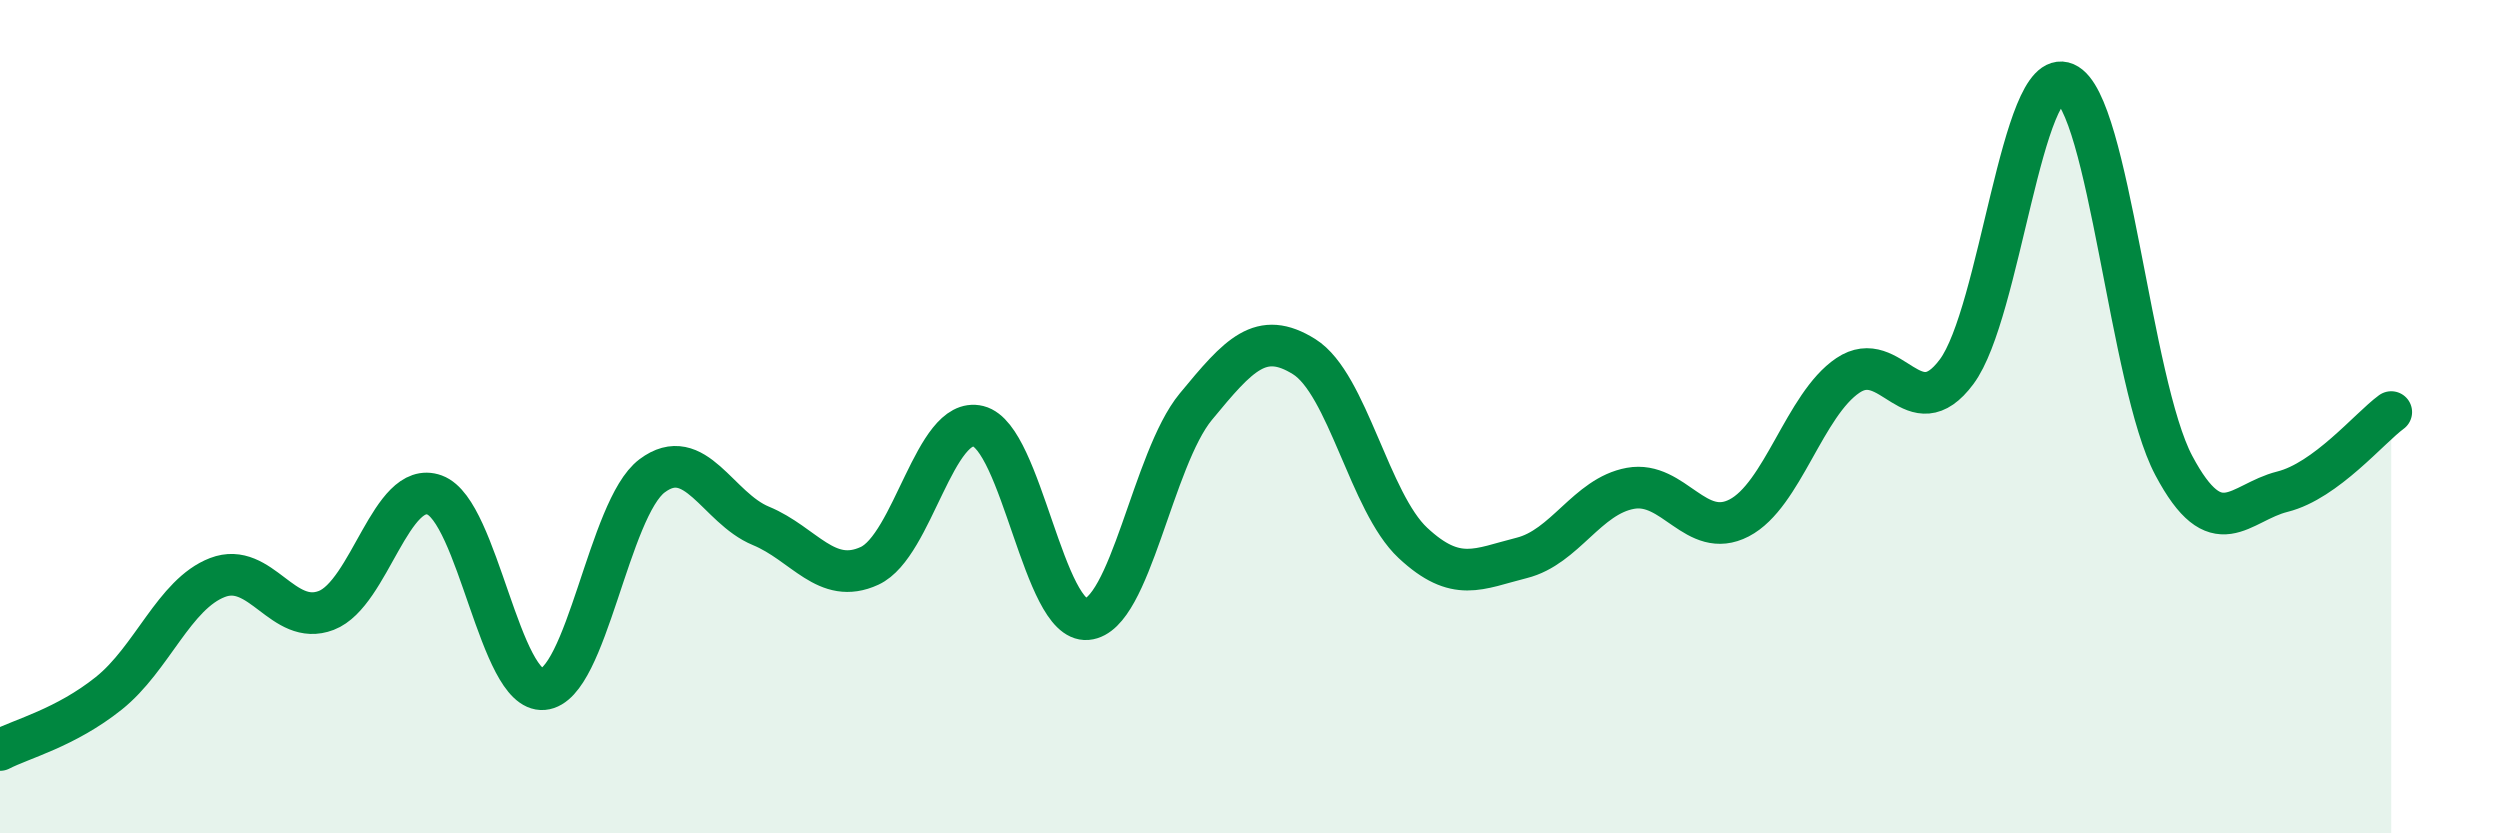 
    <svg width="60" height="20" viewBox="0 0 60 20" xmlns="http://www.w3.org/2000/svg">
      <path
        d="M 0,18 C 0.52,17.73 1.57,17.47 2.61,16.64 C 3.65,15.81 4.18,14.26 5.22,13.86 C 6.26,13.46 6.79,15.05 7.83,14.65 C 8.87,14.25 9.39,11.5 10.43,11.88 C 11.47,12.26 12,16.63 13.04,16.54 C 14.08,16.45 14.61,12.2 15.65,11.42 C 16.69,10.64 17.22,12.19 18.26,12.62 C 19.3,13.05 19.83,14.06 20.87,13.58 C 21.91,13.1 22.44,9.97 23.48,10.23 C 24.52,10.49 25.05,14.95 26.09,14.86 C 27.13,14.77 27.66,11.02 28.7,9.76 C 29.74,8.5 30.26,7.91 31.3,8.56 C 32.34,9.21 32.87,12.06 33.91,13.03 C 34.95,14 35.48,13.65 36.52,13.39 C 37.56,13.13 38.09,11.91 39.13,11.72 C 40.17,11.53 40.7,12.97 41.74,12.43 C 42.78,11.89 43.31,9.71 44.35,9.01 C 45.39,8.31 45.92,10.32 46.96,8.92 C 48,7.52 48.53,1.55 49.57,2 C 50.61,2.45 51.13,9.21 52.17,11.17 C 53.21,13.13 53.74,12.06 54.78,11.8 C 55.82,11.54 56.87,10.27 57.39,9.89L57.39 20L0 20Z"
        fill="#008740"
        opacity="0.1"
        stroke-linecap="round"
        stroke-linejoin="round"
      />
      <path
        d="M 0,18 C 0.52,17.73 1.57,17.47 2.61,16.64 C 3.65,15.81 4.18,14.26 5.22,13.86 C 6.26,13.46 6.79,15.05 7.83,14.65 C 8.87,14.25 9.39,11.5 10.43,11.88 C 11.47,12.26 12,16.63 13.04,16.54 C 14.08,16.45 14.61,12.2 15.65,11.42 C 16.69,10.64 17.22,12.19 18.26,12.62 C 19.3,13.05 19.83,14.06 20.87,13.58 C 21.91,13.1 22.44,9.97 23.48,10.23 C 24.52,10.49 25.05,14.95 26.09,14.86 C 27.13,14.77 27.66,11.02 28.7,9.76 C 29.74,8.5 30.26,7.91 31.3,8.56 C 32.34,9.21 32.87,12.06 33.91,13.03 C 34.95,14 35.48,13.65 36.52,13.39 C 37.56,13.13 38.09,11.91 39.13,11.72 C 40.17,11.53 40.7,12.97 41.74,12.43 C 42.78,11.89 43.31,9.71 44.35,9.01 C 45.39,8.31 45.92,10.32 46.96,8.92 C 48,7.52 48.53,1.55 49.57,2 C 50.61,2.45 51.13,9.21 52.17,11.17 C 53.21,13.13 53.74,12.06 54.78,11.8 C 55.82,11.54 56.87,10.27 57.39,9.89"
        stroke="#008740"
        stroke-width="1"
        fill="none"
        stroke-linecap="round"
        stroke-linejoin="round"
      />
    </svg>
  